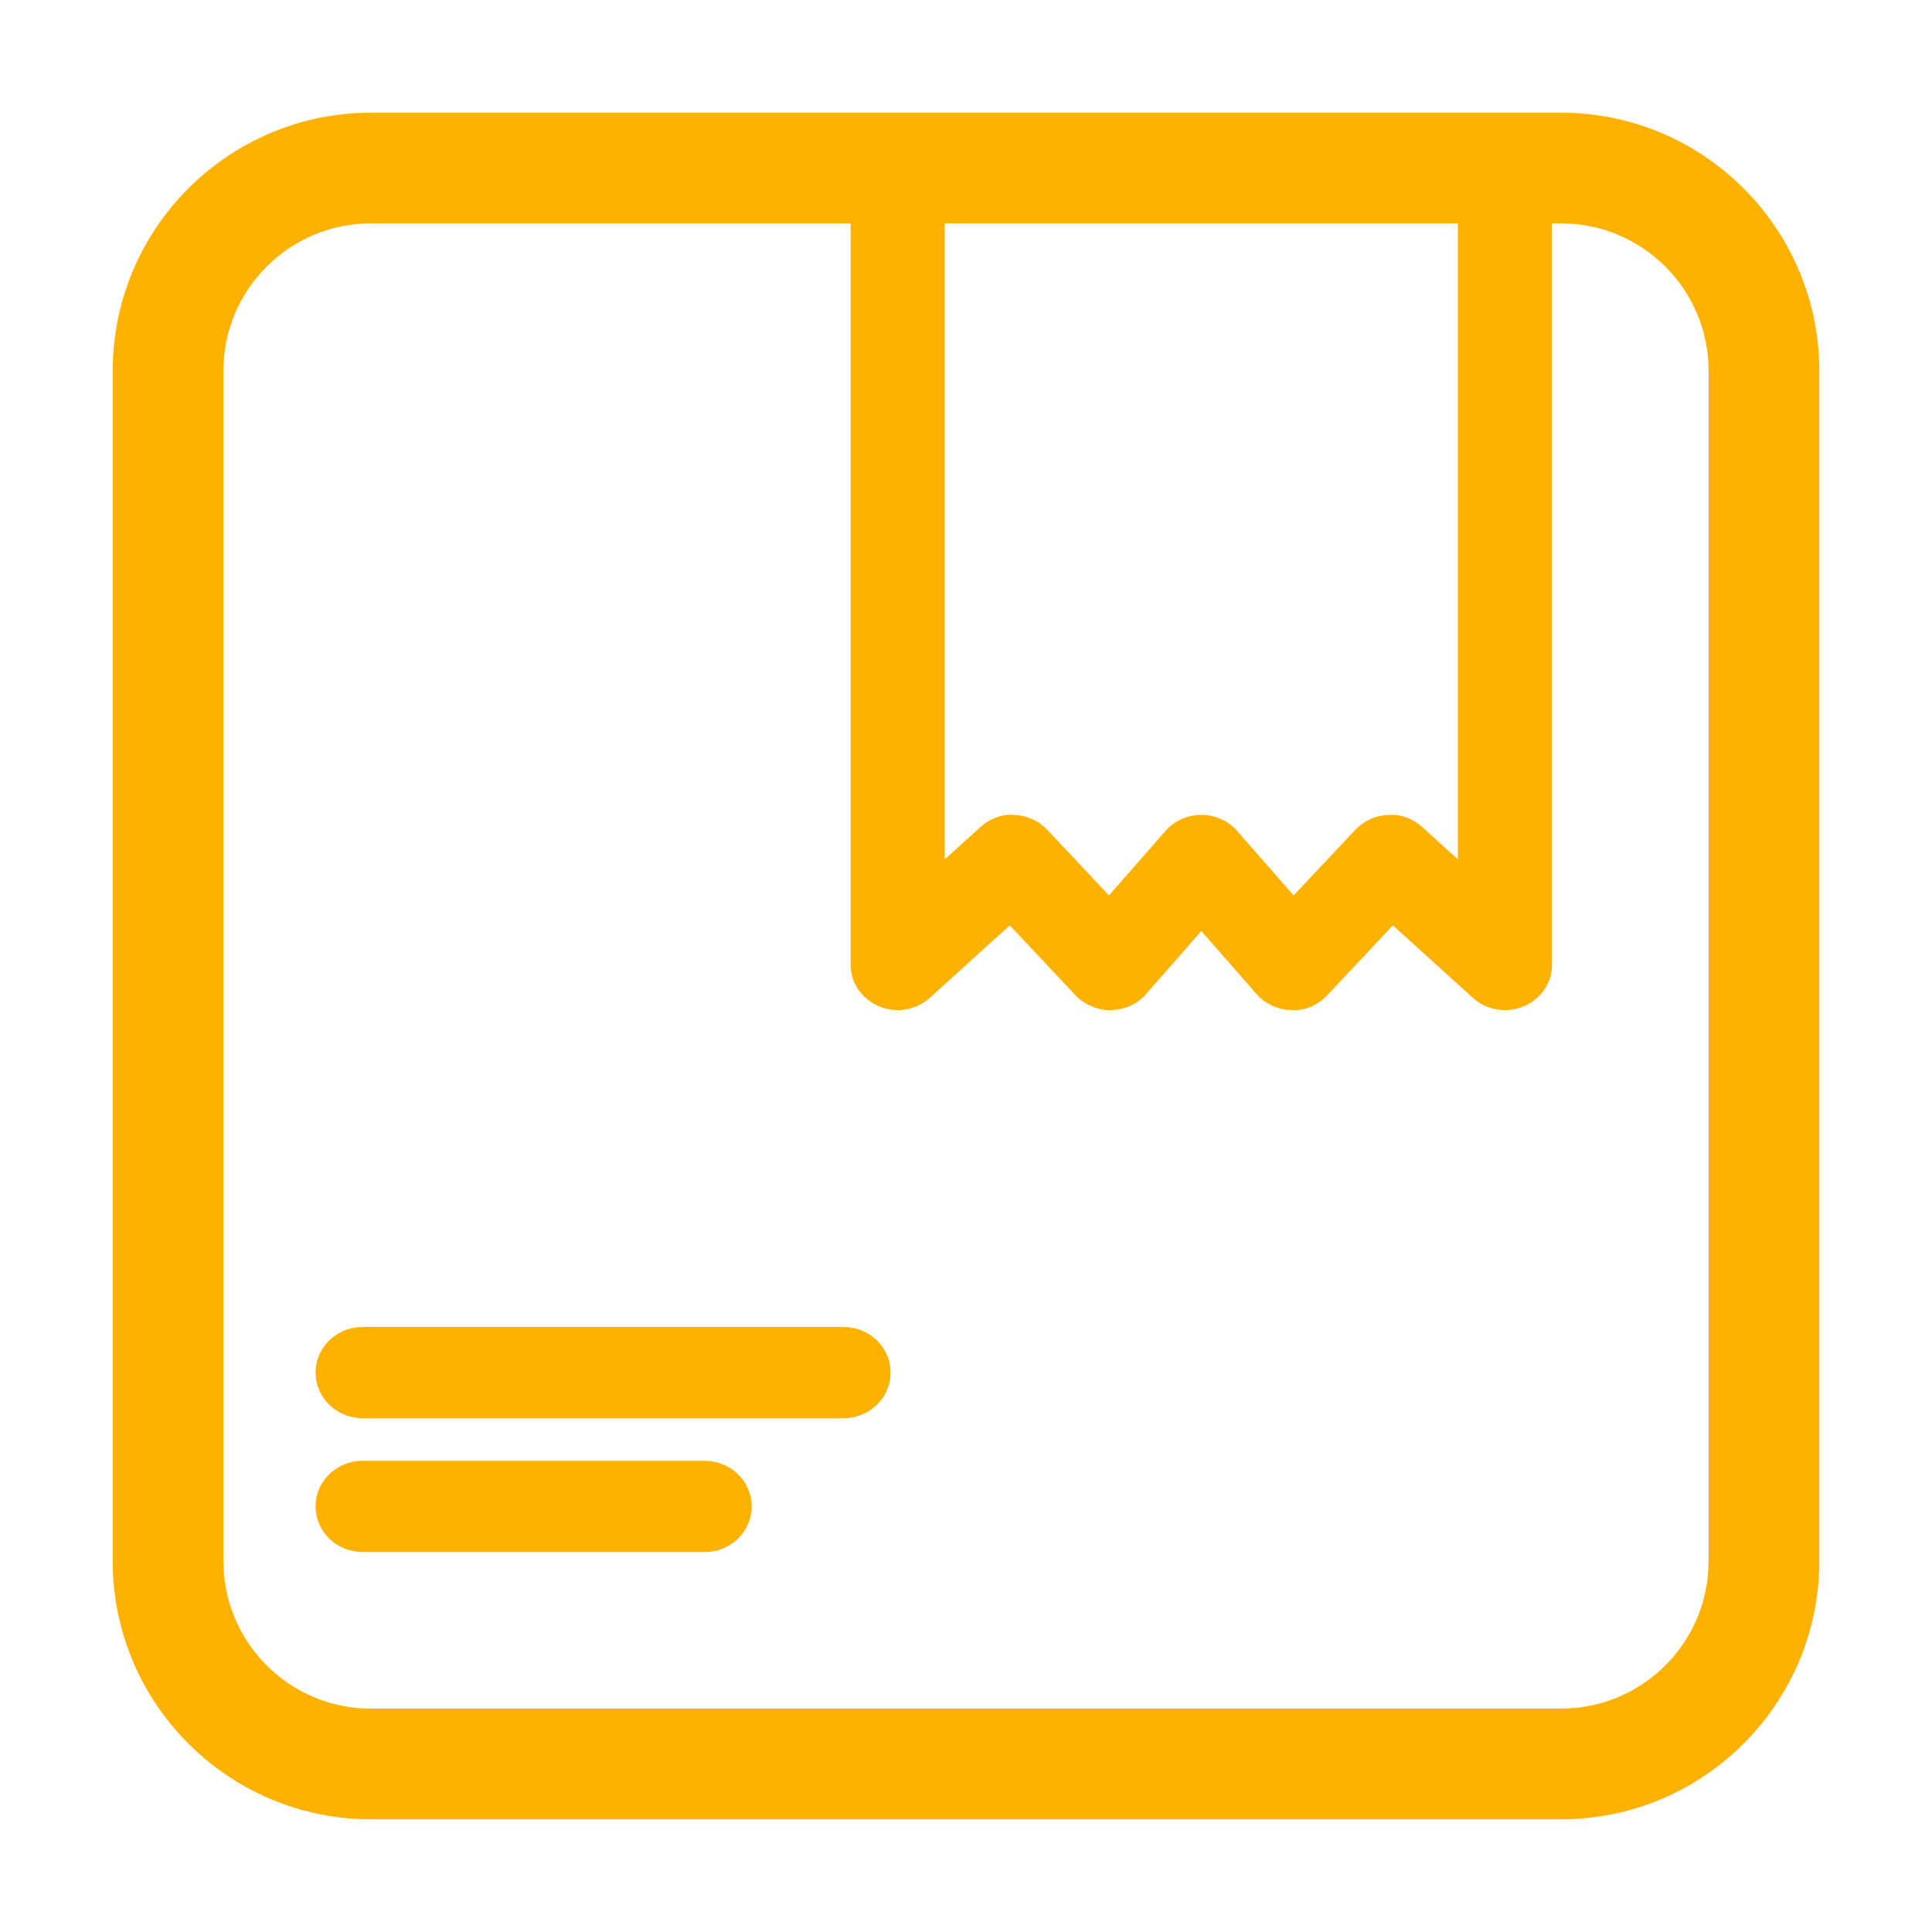 <svg xmlns="http://www.w3.org/2000/svg" fill="none" viewBox="0 0 30 30" height="30" width="30">
<path stroke-width="0.5" stroke="#FFB100" fill="#FFB100" d="M24.242 28H5.758C3.686 28 2 26.314 2 24.242V5.758C2 3.686 3.686 2 5.758 2H24.242C26.314 2 28 3.686 28 5.758V24.242C28 26.314 26.314 28 24.242 28ZM5.758 3.219C4.358 3.219 3.219 4.358 3.219 5.758V24.242C3.219 25.642 4.358 26.781 5.758 26.781H24.242C25.642 26.781 26.781 25.642 26.781 24.242V5.758C26.781 4.358 25.642 3.219 24.242 3.219H5.758Z"></path>
<path stroke-width="0.2" stroke="#FFB100" fill="#FFB100" d="M13.098 21.922H5.631C5.283 21.922 5 21.649 5 21.313C5 20.977 5.283 20.705 5.631 20.705H13.098C13.446 20.705 13.729 20.977 13.729 21.313C13.729 21.649 13.446 21.922 13.098 21.922ZM10.942 24H5.631C5.283 24 5 23.727 5 23.392C5 23.056 5.283 22.783 5.631 22.783H10.942C11.29 22.783 11.573 23.056 11.573 23.392C11.573 23.727 11.29 24 10.942 24ZM23.369 15.585C23.211 15.585 23.056 15.528 22.937 15.42L21.623 14.229L20.536 15.386C20.414 15.515 20.256 15.594 20.057 15.585C19.875 15.582 19.703 15.504 19.586 15.369L18.654 14.305L17.722 15.369C17.604 15.504 17.433 15.582 17.25 15.585C17.087 15.593 16.894 15.515 16.772 15.386L15.685 14.229L14.371 15.42C14.188 15.587 13.919 15.63 13.689 15.535C13.458 15.439 13.308 15.219 13.308 14.977V2.608C13.308 2.272 13.591 2 13.939 2H23.369C23.717 2 24 2.272 24 2.608V14.977C24 15.219 23.851 15.439 23.619 15.535C23.539 15.569 23.454 15.585 23.369 15.585ZM18.654 12.753C18.84 12.753 19.016 12.832 19.136 12.969L20.085 14.053L21.119 12.953C21.233 12.832 21.393 12.76 21.562 12.754C21.73 12.739 21.896 12.806 22.019 12.918L22.738 13.569V3.217H14.57V13.569L15.289 12.918C15.412 12.806 15.58 12.736 15.746 12.754C15.915 12.76 16.075 12.832 16.189 12.953L17.223 14.053L18.172 12.969C18.291 12.832 18.468 12.753 18.654 12.753Z"></path>
</svg>
